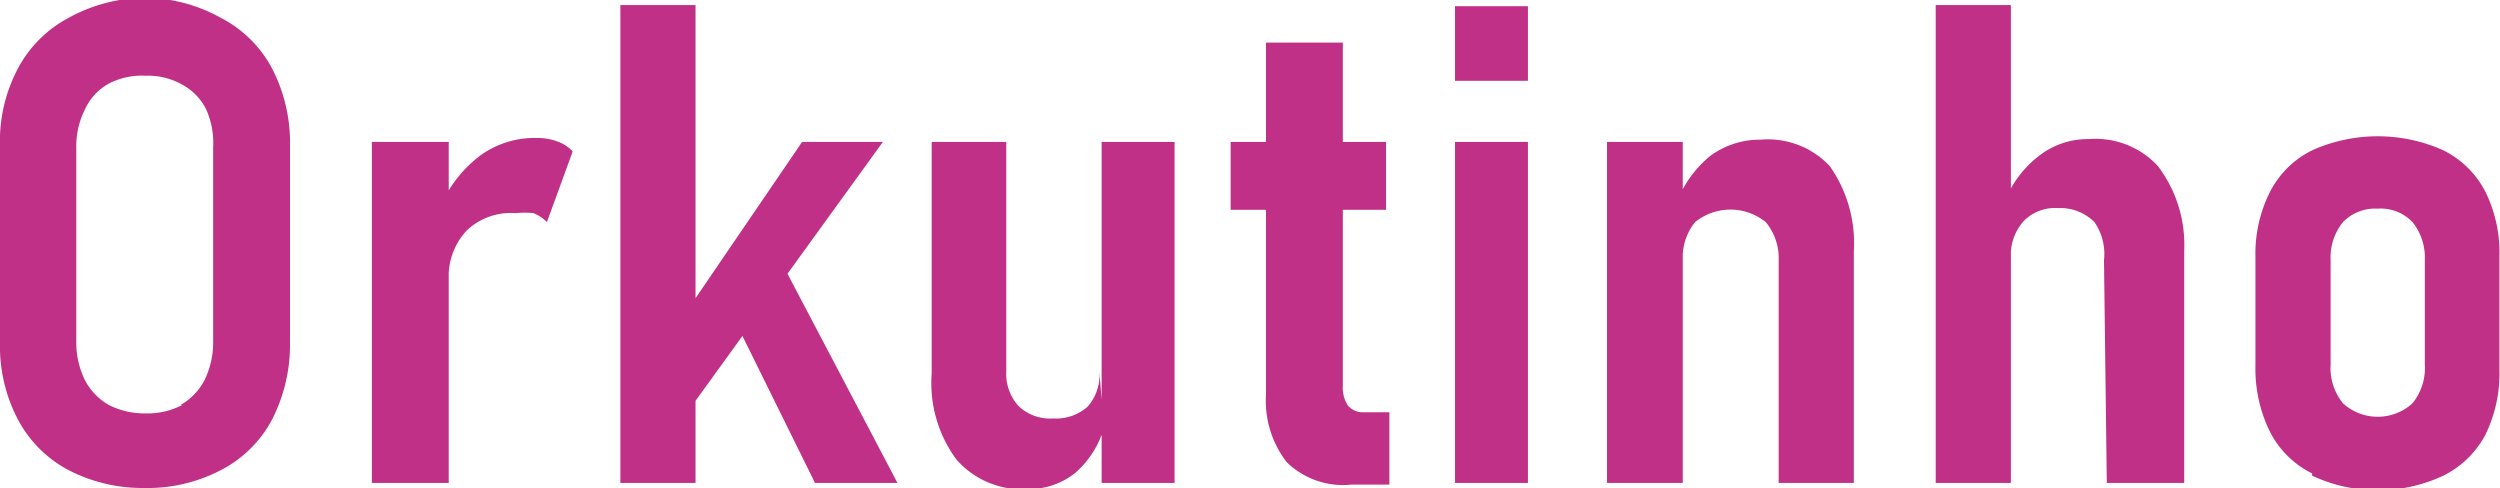 <svg id="Camada_1" data-name="Camada 1" xmlns="http://www.w3.org/2000/svg" viewBox="0 0 44.57 8.7"><defs><style>.cls-1{fill:#bf3086;}</style></defs><path class="cls-1" d="M4.28,10.42a2.17,2.17,0,0,1-.9-.9,2.81,2.81,0,0,1-.32-1.38V4.65a2.77,2.77,0,0,1,.32-1.39,2.17,2.17,0,0,1,.9-.9A2.87,2.87,0,0,1,5.66,2,2.83,2.83,0,0,1,7,2.36a2.14,2.14,0,0,1,.91.9,2.88,2.88,0,0,1,.32,1.39V8.14a2.93,2.93,0,0,1-.32,1.38,2.14,2.14,0,0,1-.91.9,2.83,2.83,0,0,1-1.37.32A2.87,2.87,0,0,1,4.28,10.42Zm2-1.16a1.1,1.1,0,0,0,.43-.45,1.54,1.54,0,0,0,.15-.7V4.66A1.45,1.45,0,0,0,6.74,4a1,1,0,0,0-.43-.45,1.23,1.23,0,0,0-.65-.16A1.29,1.29,0,0,0,5,3.53,1,1,0,0,0,4.57,4a1.45,1.45,0,0,0-.15.68V8.11a1.54,1.54,0,0,0,.15.7A1.1,1.1,0,0,0,5,9.26a1.4,1.4,0,0,0,.66.15A1.33,1.33,0,0,0,6.31,9.26Z" transform="translate(-3.06 -2.04)"/><path class="cls-1" d="M9.69,4.57h1.37v6.08H9.69Zm2.88,1.27a1.51,1.51,0,0,0-.32,0,1.14,1.14,0,0,0-.87.31,1.2,1.2,0,0,0-.32.88l-.12-1.37a2.23,2.23,0,0,1,.7-.86,1.65,1.65,0,0,1,1-.3,1,1,0,0,1,.35.06.68.68,0,0,1,.28.18L12.81,6A.67.67,0,0,0,12.57,5.84Z" transform="translate(-3.06 -2.04)"/><path class="cls-1" d="M14.12,2.13h1.34v8.52H14.12Zm.69,6.18,2.55-3.74H18.8L14.87,10ZM16,7.43l.92-.85,2.14,4.07H17.59Z" transform="translate(-3.06 -2.04)"/><path class="cls-1" d="M21,8.66a.85.85,0,0,0,.22.62.81.81,0,0,0,.62.22.84.84,0,0,0,.61-.21.85.85,0,0,0,.21-.62l.08,1a1.68,1.68,0,0,1-.51.8,1.33,1.33,0,0,1-.86.29,1.55,1.55,0,0,1-1.26-.53,2.29,2.29,0,0,1-.44-1.53V4.57H21ZM22.7,4.57H24v6.08H22.7Z" transform="translate(-3.06 -2.04)"/><path class="cls-1" d="M25,4.57h2.77V5.78H25Zm1,5.71a1.79,1.79,0,0,1-.37-1.21V2.8H27V8.92a.58.58,0,0,0,.09.35.35.35,0,0,0,.28.12h.46v1.29h-.68A1.44,1.44,0,0,1,26,10.28Z" transform="translate(-3.06 -2.04)"/><path class="cls-1" d="M29,2.15H30.3V3.48H29Zm0,2.42H30.3v6.08H29Z" transform="translate(-3.06 -2.04)"/><path class="cls-1" d="M31.71,4.57h1.35v6.08H31.71Zm3.06,2.11A1,1,0,0,0,34.54,6a1,1,0,0,0-1.26,0,1,1,0,0,0-.22.68l-.12-1a2,2,0,0,1,.61-.86,1.49,1.49,0,0,1,.9-.29A1.51,1.51,0,0,1,35.68,5a2.38,2.38,0,0,1,.43,1.51v4.14H34.77Z" transform="translate(-3.06 -2.04)"/><path class="cls-1" d="M37.57,2.13h1.34v8.52H37.57Zm3,4.55A1,1,0,0,0,40.4,6a.86.86,0,0,0-.65-.25.78.78,0,0,0-.62.24.92.92,0,0,0-.22.67l-.12-1a1.89,1.89,0,0,1,.62-.84,1.41,1.41,0,0,1,.89-.3A1.51,1.51,0,0,1,41.53,5,2.32,2.32,0,0,1,42,6.51v4.14H40.62Z" transform="translate(-3.06 -2.04)"/><path class="cls-1" d="M44.28,10.48a1.68,1.68,0,0,1-.75-.74,2.54,2.54,0,0,1-.26-1.18V6.62a2.45,2.45,0,0,1,.26-1.16,1.68,1.68,0,0,1,.75-.74,2.86,2.86,0,0,1,2.34,0,1.68,1.68,0,0,1,.75.74,2.45,2.45,0,0,1,.25,1.16v2a2.5,2.5,0,0,1-.25,1.17,1.71,1.71,0,0,1-.75.73,2.76,2.76,0,0,1-2.34,0Zm1.79-1.25a1,1,0,0,0,.22-.69V6.66A1,1,0,0,0,46.07,6a.78.78,0,0,0-.62-.24.8.8,0,0,0-.62.24,1,1,0,0,0-.22.68V8.54a1,1,0,0,0,.22.69.92.92,0,0,0,1.24,0Z" transform="translate(-3.06 -2.04)"/></svg>